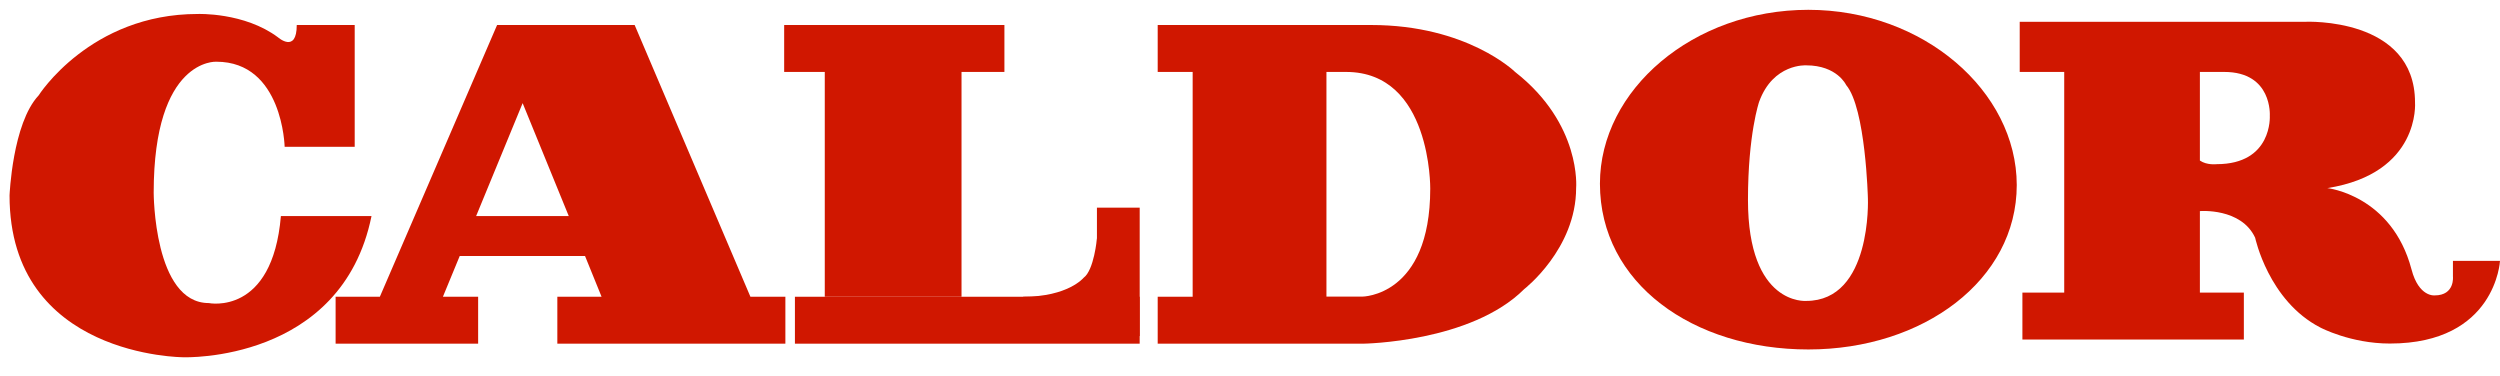 <?xml version="1.0" encoding="utf-8"?>
<!-- Generator: Adobe Illustrator 25.3.1, SVG Export Plug-In . SVG Version: 6.00 Build 0)  -->
<svg version="1.1" id="Layer_1" xmlns="http://www.w3.org/2000/svg" xmlns:xlink="http://www.w3.org/1999/xlink" x="0px" y="0px"
	 viewBox="0 0 1859.3 279.7" style="enable-background:new 0 0 1859.3 279.7;" xml:space="preserve">
<style type="text/css">
	.st0{fill:#D01700;}
</style>
<rect x="591.2" y="220.7" class="st0" width="256.4" height="34.9"/>
<rect x="784" y="186.3" transform="matrix(-1.836970e-16 1 -1 -1.836970e-16 1033.913 -629.565)" class="st0" width="95.5" height="31.8"/>
<path class="st0" d="M815.8,177.4c0,0-2.1,23.5-9.9,29.2c0,0-11.5,14.1-44.9,14.1v14.1h63.7l15.1-51.1L815.8,177.4z"/>
<rect x="613.4" y="37" class="st0" width="101.7" height="183.7"/>
<rect x="583.2" y="18.6" class="st0" width="163.8" height="34.9"/>
<path class="st0" d="M1172.2,139.8"/>
<path class="st0" d="M1172.2,139.8c0,0,4.2-47.5-45.4-86.3c0,0-35.5-34.9-107-34.9H861v34.9h26v167.2h-26v34.9h152.9
	c0,0,80.1-1,119.7-40.6C1133.6,215,1172.2,185.2,1172.2,139.8z M1063.7,140.3c0,80.3-50.6,80.3-50.6,80.3h-26.6V53.5h14.6
	C1064.7,53.5,1063.7,140.3,1063.7,140.3z"/>
<path class="st0" d="M1344.9,7.3c-85.6,0-155,59.5-155,129.3c0,74.2,69.4,123.3,155,123.3s155-51.7,155-122.3
	C1499.8,67.8,1430.4,7.3,1344.9,7.3z M1343.3,223.8c0,0-43.3,3.7-43.3-75.1c0-49,8.3-73,8.3-73c10.4-28.7,35-27.1,35-27.1
	c23,0,29.7,14.6,29.7,14.6c14.6,17.2,16.2,84.5,16.2,84.5S1392.3,223.8,1343.3,223.8z"/>
<path class="st0" d="M1824.3,194.1v11.5c0,0,1.6,14.1-13.6,14.1c0,0-11.8,1.4-17.2-19.3c-14.6-55.3-62.6-60.5-62.6-60.5
	c69.4-11,65.2-63.7,65.2-63.7c0-63.7-81.4-60-81.4-60h-25h-187.6v37.3h33.1v164.1h-31.1v34.9h164.7v-34.9h-32.7V157
	c0,0,30.7-2.6,41.1,19.8c0,0,9.9,47,48.5,66.8c0,0,22.4,11.9,51.7,11.9c78.8,0,81.9-61.5,81.9-61.5H1824.3z M1648.5,122.1
	c0,0-7.2,0.9-12.4-2.7V53.5h18.1c36,0,33.9,32.6,33.9,32.6S1690.3,122.1,1648.5,122.1z"/>
<path class="st0" d="M558.1,220.7L472,18.6h-59.4h-42.9l-87.2,202.1h-32.9v34.9h106v-34.9h-26.2l12.5-30.3h93.2l12.3,30.3h-32.9
	v34.9h169.6v-34.9H558.1z M354.1,160.7l34.6-84l34.3,84H354.1z"/>
<path class="st0" d="M208.9,160.7c-6.3,74.4-53.6,64.7-53.6,64.7c-41,0-41-82.1-41-82.1c0-100.2,46.6-97.4,46.6-97.4
	c49.4,0,50.8,63.3,50.8,63.3h9h43.1V18.6h-43.1c0,21.4-13.9,9.2-13.9,9.2C181.7,9,147,10.4,147,10.4C67,10.4,28.7,71,28.7,71
	C9.2,91.8,7.1,145.4,7.1,145.4c0,120.3,129.4,120.3,129.4,120.3s117.6,4.2,139.8-105H208.9z"/>
</svg>

